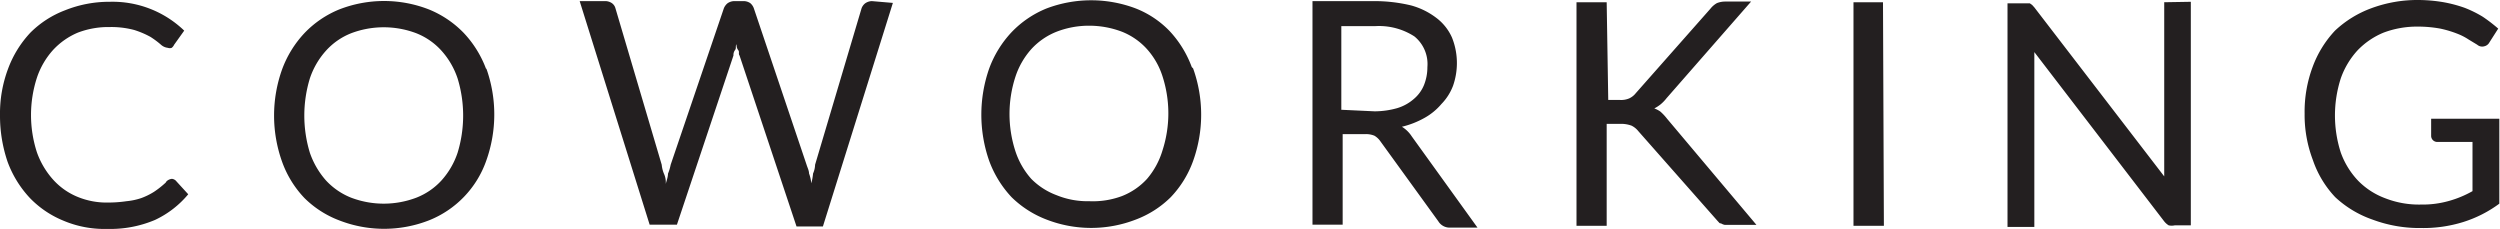 <svg xmlns="http://www.w3.org/2000/svg" viewBox="0 0 111.83 10.24"><g id="Layer_2" data-name="Layer 2"><g id="Laag_1" data-name="Laag 1"><path d="M108.75,5.31v.77a.27.27,0,0,0,.08.19.28.28,0,0,0,.21.08h1.56v2.2a4.66,4.66,0,0,1-1.06.44,4.31,4.31,0,0,1-1.24.16,4.15,4.15,0,0,1-1.6-.28,3.3,3.3,0,0,1-1.22-.79,3.59,3.59,0,0,1-.77-1.25,5.41,5.41,0,0,1,0-3.33,3.63,3.63,0,0,1,.75-1.25,3.42,3.42,0,0,1,1.16-.79,4.24,4.24,0,0,1,1.54-.27,5.55,5.55,0,0,1,1,.09,4.83,4.83,0,0,1,.74.22,2.65,2.65,0,0,1,.53.27l.38.23a.34.34,0,0,0,.32.07.35.35,0,0,0,.23-.18l.39-.61a7,7,0,0,0-.69-.53,5.08,5.08,0,0,0-.81-.4,5.91,5.91,0,0,0-.94-.25A6.92,6.92,0,0,0,108.2,0a5.93,5.93,0,0,0-2.13.37,4.78,4.78,0,0,0-1.62,1,4.78,4.78,0,0,0-1,1.62,5.75,5.75,0,0,0-.36,2.09,5.67,5.67,0,0,0,.37,2.08,4.55,4.55,0,0,0,1,1.66,4.7,4.7,0,0,0,1.66,1,6,6,0,0,0,2.19.38,6,6,0,0,0,1.88-.27,5.45,5.45,0,0,0,1.61-.82V5.31ZM96.81.1V7.89L91,.33,90.9.22,90.8.15h-1v10H91V2.33l5.8,7.56a.76.76,0,0,0,.21.19.62.62,0,0,0,.27,0H98V.08ZM84.23.1H82.91v10h1.36ZM71.87.1H70.52v10h1.35V5.54h.62a1.36,1.36,0,0,1,.49.08.89.89,0,0,1,.3.24l3.53,4,.11.12L77,10a.44.44,0,0,0,.16.06h1.41l-4-4.75a2.27,2.27,0,0,0-.3-.32A1.16,1.16,0,0,0,74,4.85a1.67,1.67,0,0,0,.28-.18,1.79,1.79,0,0,0,.27-.28L78.33.07H77.18a1,1,0,0,0-.38.07,1,1,0,0,0-.29.25L73.17,4.17a.8.8,0,0,1-.29.23.91.91,0,0,1-.43.07h-.51Zm-8.72,6a1.39,1.39,0,0,0-.44-.43,3.92,3.92,0,0,0,1-.39,2.73,2.73,0,0,0,.77-.63A2.36,2.36,0,0,0,65,3.83a3.09,3.09,0,0,0,.17-1,3.05,3.05,0,0,0-.22-1.15A2.23,2.23,0,0,0,64.25.8,3.28,3.28,0,0,0,63.11.24,7,7,0,0,0,61.46.05H58.71v10h1.35V6h1a1,1,0,0,1,.42.07.85.85,0,0,1,.26.24l2.6,3.59a.59.59,0,0,0,.55.28h1.2ZM60,4.91V1.17H61.5a2.91,2.91,0,0,1,1.77.46A1.59,1.59,0,0,1,63.85,3a2.15,2.15,0,0,1-.15.8,1.61,1.61,0,0,1-.46.63,2,2,0,0,1-.75.41,3.72,3.72,0,0,1-1,.14ZM52,6.73A3.49,3.49,0,0,1,51.31,8a3,3,0,0,1-1.12.77A3.72,3.72,0,0,1,48.72,9a3.64,3.64,0,0,1-1.46-.27A3.12,3.12,0,0,1,46.13,8a3.49,3.49,0,0,1-.71-1.24,5.38,5.38,0,0,1,0-3.32,3.49,3.49,0,0,1,.71-1.24,3.06,3.06,0,0,1,1.13-.78,4,4,0,0,1,1.46-.27,4.12,4.12,0,0,1,1.47.27,3,3,0,0,1,1.12.78A3.34,3.34,0,0,1,52,3.41a5.38,5.38,0,0,1,0,3.32M53.31,3a4.78,4.78,0,0,0-1-1.62,4.27,4.27,0,0,0-1.5-1,5.63,5.63,0,0,0-4,0,4.5,4.5,0,0,0-1.56,1.06,4.78,4.78,0,0,0-1,1.62,6.25,6.25,0,0,0,0,4.14,4.78,4.78,0,0,0,1,1.62,4.53,4.53,0,0,0,1.56,1,5.52,5.52,0,0,0,4,0,4.44,4.44,0,0,0,1.56-1,4.59,4.59,0,0,0,1-1.62,6.13,6.13,0,0,0,0-4.14M39,.05a.54.54,0,0,0-.3.1.5.5,0,0,0-.16.22l-2.08,7a1,1,0,0,1-.09.39,2.41,2.41,0,0,1-.08.44,1.65,1.65,0,0,0-.1-.44c0-.13-.07-.26-.11-.39l-2.36-7a.53.53,0,0,0-.16-.23.53.53,0,0,0-.3-.09h-.42a.54.54,0,0,0-.3.1.57.57,0,0,0-.16.22L30,7.37a2,2,0,0,1-.12.4c0,.15-.06.3-.1.46a.92.92,0,0,0-.08-.46,1.37,1.37,0,0,1-.1-.4l-2.07-7a.41.41,0,0,0-.16-.23.53.53,0,0,0-.3-.09H25.93l3.13,10h1.22l2.53-7.57a.35.35,0,0,1,.07-.24c.07-.09,0-.17.07-.26a.36.36,0,0,0,.07.26c.07.08,0,.17.06.24l2.55,7.65h1.18l3.13-10ZM20.47,6.83a3.51,3.51,0,0,1-.72,1.24,3,3,0,0,1-1.12.77,4.11,4.11,0,0,1-2.93,0,3.08,3.08,0,0,1-1.12-.77,3.67,3.67,0,0,1-.72-1.24,5.69,5.69,0,0,1,0-3.32,3.51,3.51,0,0,1,.72-1.24,3,3,0,0,1,1.12-.78,4.11,4.11,0,0,1,2.93,0,3,3,0,0,1,1.12.78,3.51,3.51,0,0,1,.72,1.24,5.69,5.69,0,0,1,0,3.32M21.75,3.1a4.78,4.78,0,0,0-1-1.62A4.54,4.54,0,0,0,19.18.42a5.52,5.52,0,0,0-4,0,4.5,4.5,0,0,0-1.56,1.06,4.78,4.78,0,0,0-1,1.62,6.13,6.13,0,0,0,0,4.14,4.59,4.59,0,0,0,1,1.62,4.44,4.44,0,0,0,1.56,1,5.52,5.52,0,0,0,4,0,4.46,4.46,0,0,0,2.57-2.67,6.13,6.13,0,0,0,0-4.14M7.41,8.17a4.07,4.07,0,0,1-.52.41,3,3,0,0,1-.57.28A2.89,2.89,0,0,1,5.66,9a5.52,5.52,0,0,1-.81.06,3.4,3.4,0,0,1-1.37-.25,3,3,0,0,1-1.1-.77,3.65,3.65,0,0,1-.73-1.23,5.41,5.41,0,0,1,0-3.33,3.51,3.51,0,0,1,.72-1.24,3.2,3.2,0,0,1,1.11-.78A3.81,3.81,0,0,1,4.9,1.21,4,4,0,0,1,6,1.34a3.9,3.9,0,0,1,.73.31A3.88,3.88,0,0,1,7.2,2a.55.55,0,0,0,.31.14.25.25,0,0,0,.17,0A.38.38,0,0,0,7.79,2l.45-.63A4.62,4.62,0,0,0,4.91.08a5.3,5.3,0,0,0-2,.38,4.4,4.4,0,0,0-1.55,1,4.78,4.78,0,0,0-1,1.62A5.7,5.7,0,0,0,0,5.16,6.39,6.39,0,0,0,.34,7.24a4.78,4.78,0,0,0,1,1.62,4.38,4.38,0,0,0,1.47,1,4.72,4.72,0,0,0,2,.38,5.13,5.13,0,0,0,2.12-.4A4.31,4.31,0,0,0,8.42,8.69l-.53-.58A.29.29,0,0,0,7.69,8a.41.41,0,0,0-.24.11" style="fill:#231f20"></path></g></g></svg>